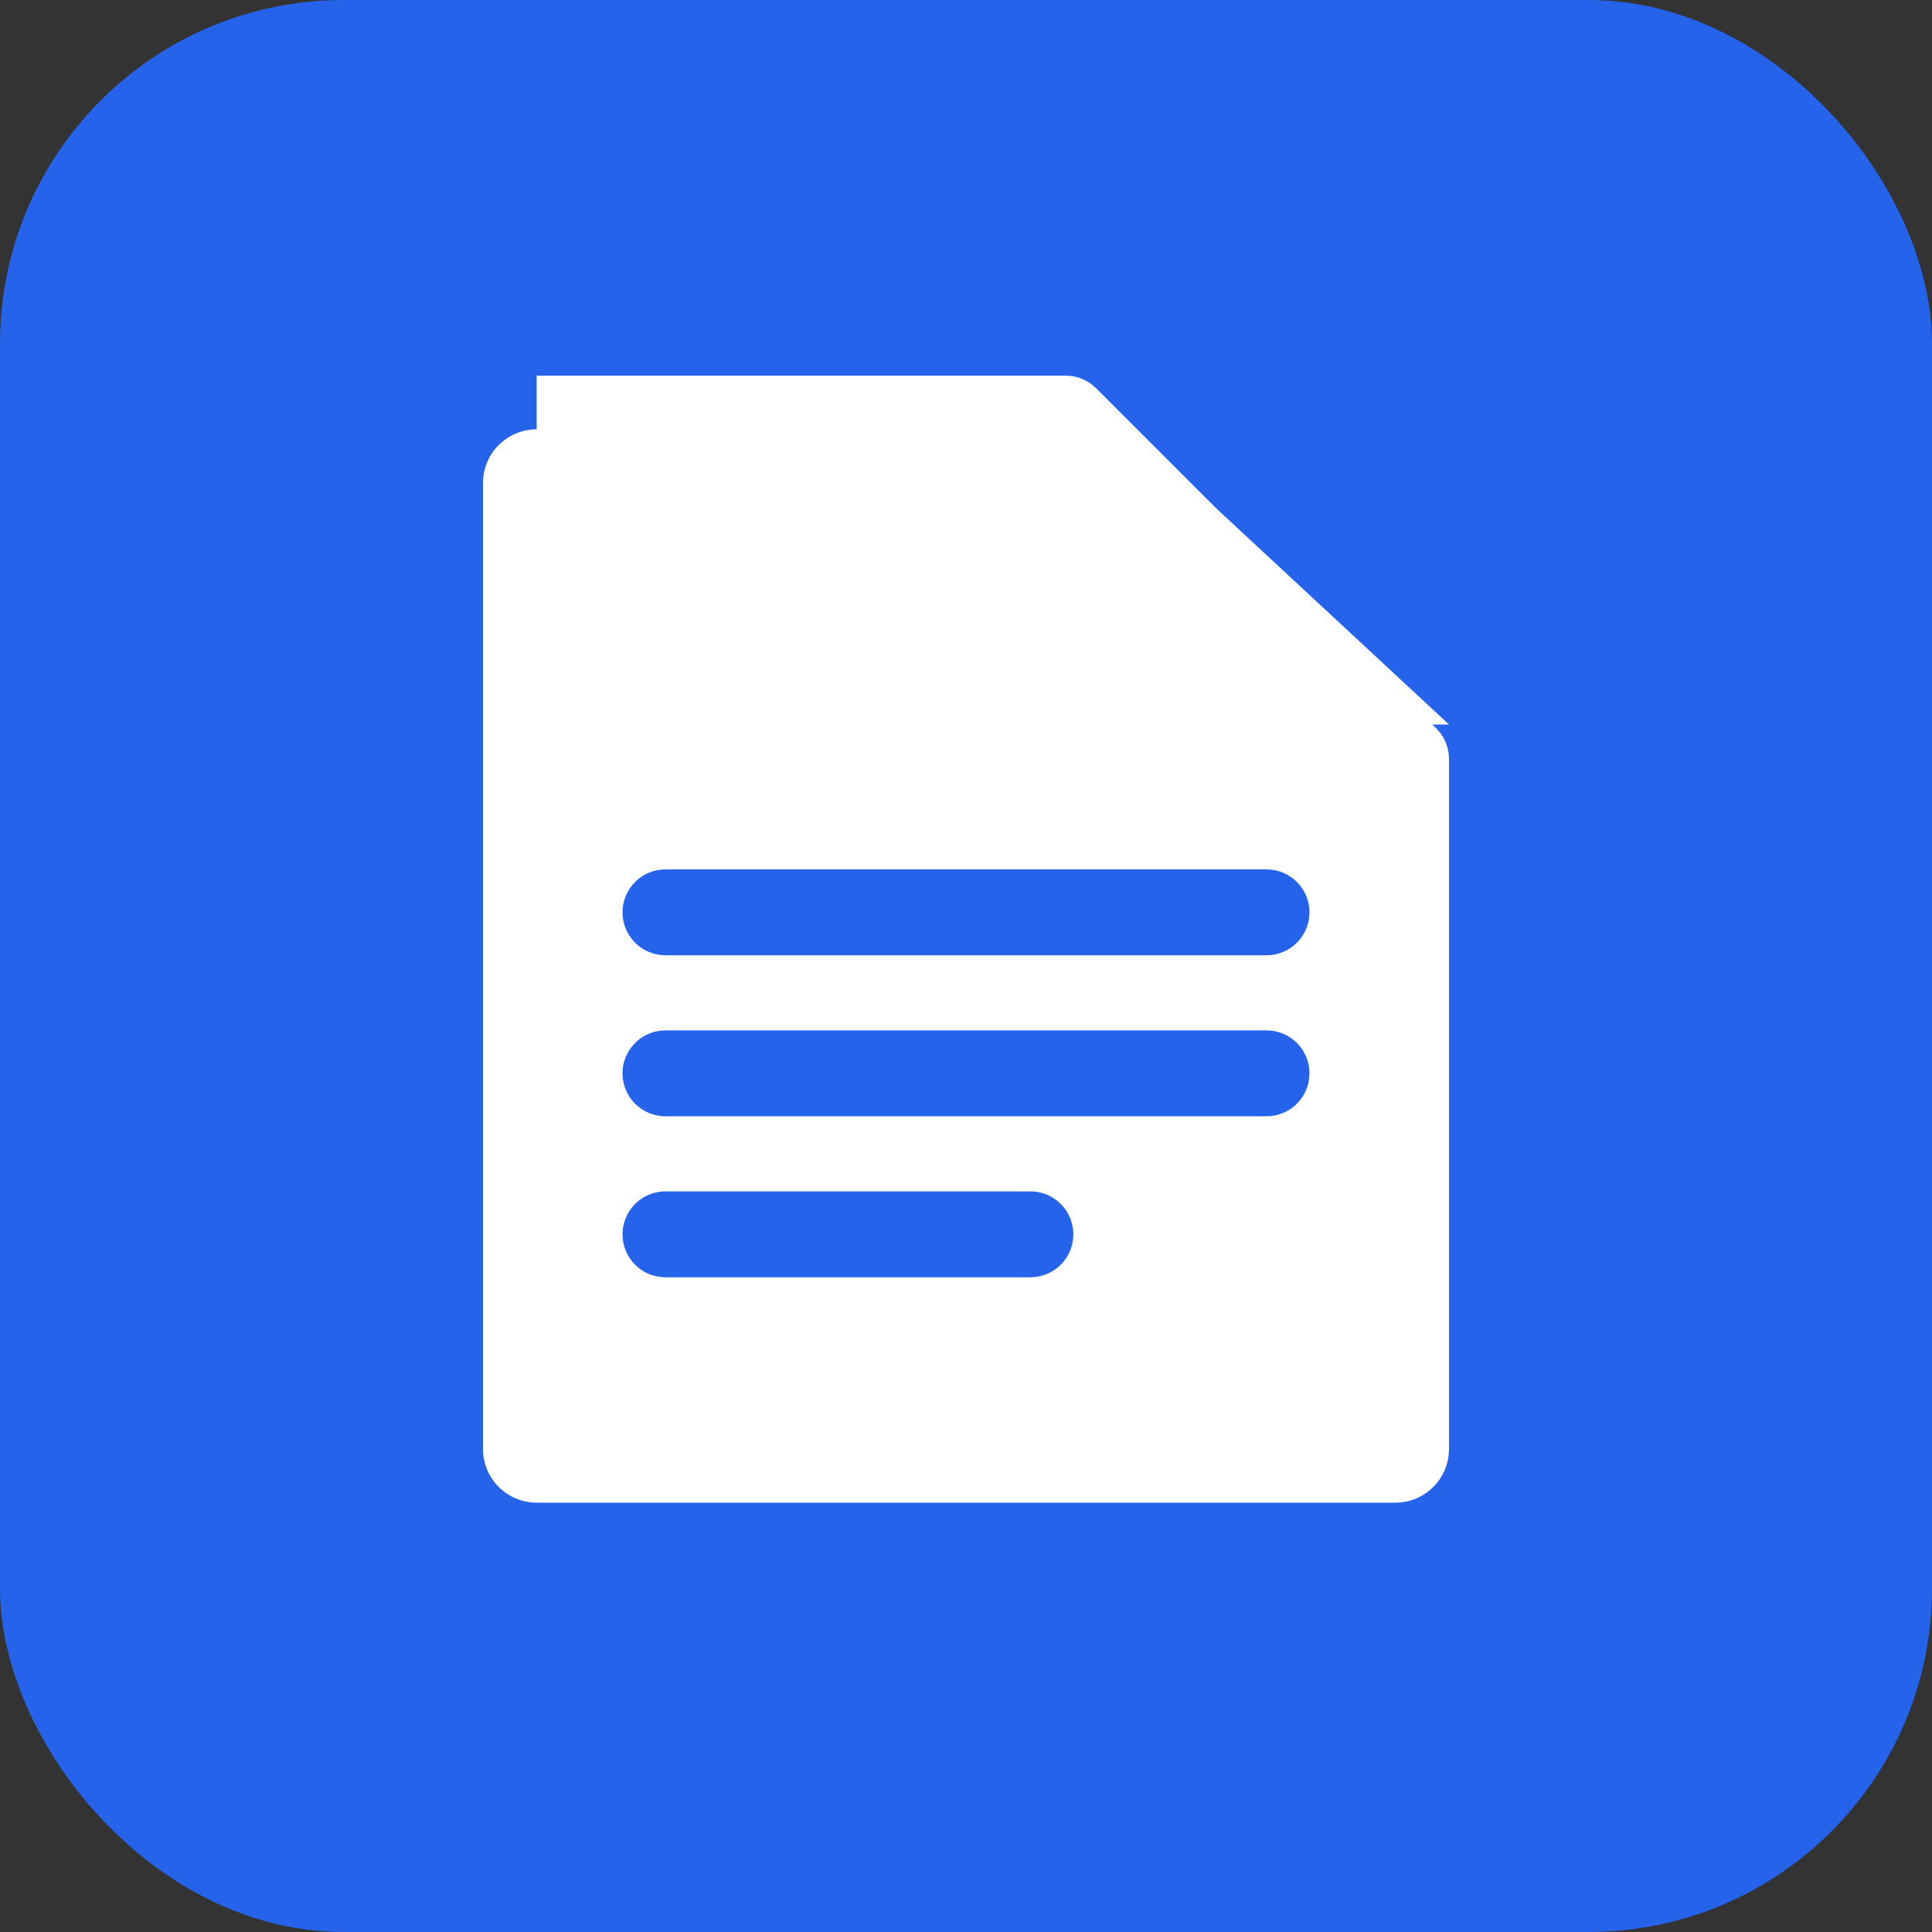 <svg width="180" height="180" viewBox="0 0 180 180" fill="none" xmlns="http://www.w3.org/2000/svg"><rect x="0" y="0" width="180" height="180" fill="#333333" stroke="none"/><rect width="180" height="180" rx="32" fill="#2563EB"/><path d="M50 40C47.239 40 45 42.239 45 45V135C45 137.761 47.239 140 50 140H130C132.761 140 135 137.761 135 135V70.711C135 69.645 134.577 68.624 133.828 67.879L102.121 36.172C101.376 35.427 100.355 35 99.289 35H50Z" fill="white"/><path d="M100 35V62.5C100 65.261 102.239 67.5 105 67.5H135" fill="white"/><path d="M62 85H118M62 100H118M62 115H96" stroke="#2563EB" stroke-width="8" stroke-linecap="round"/></svg>

